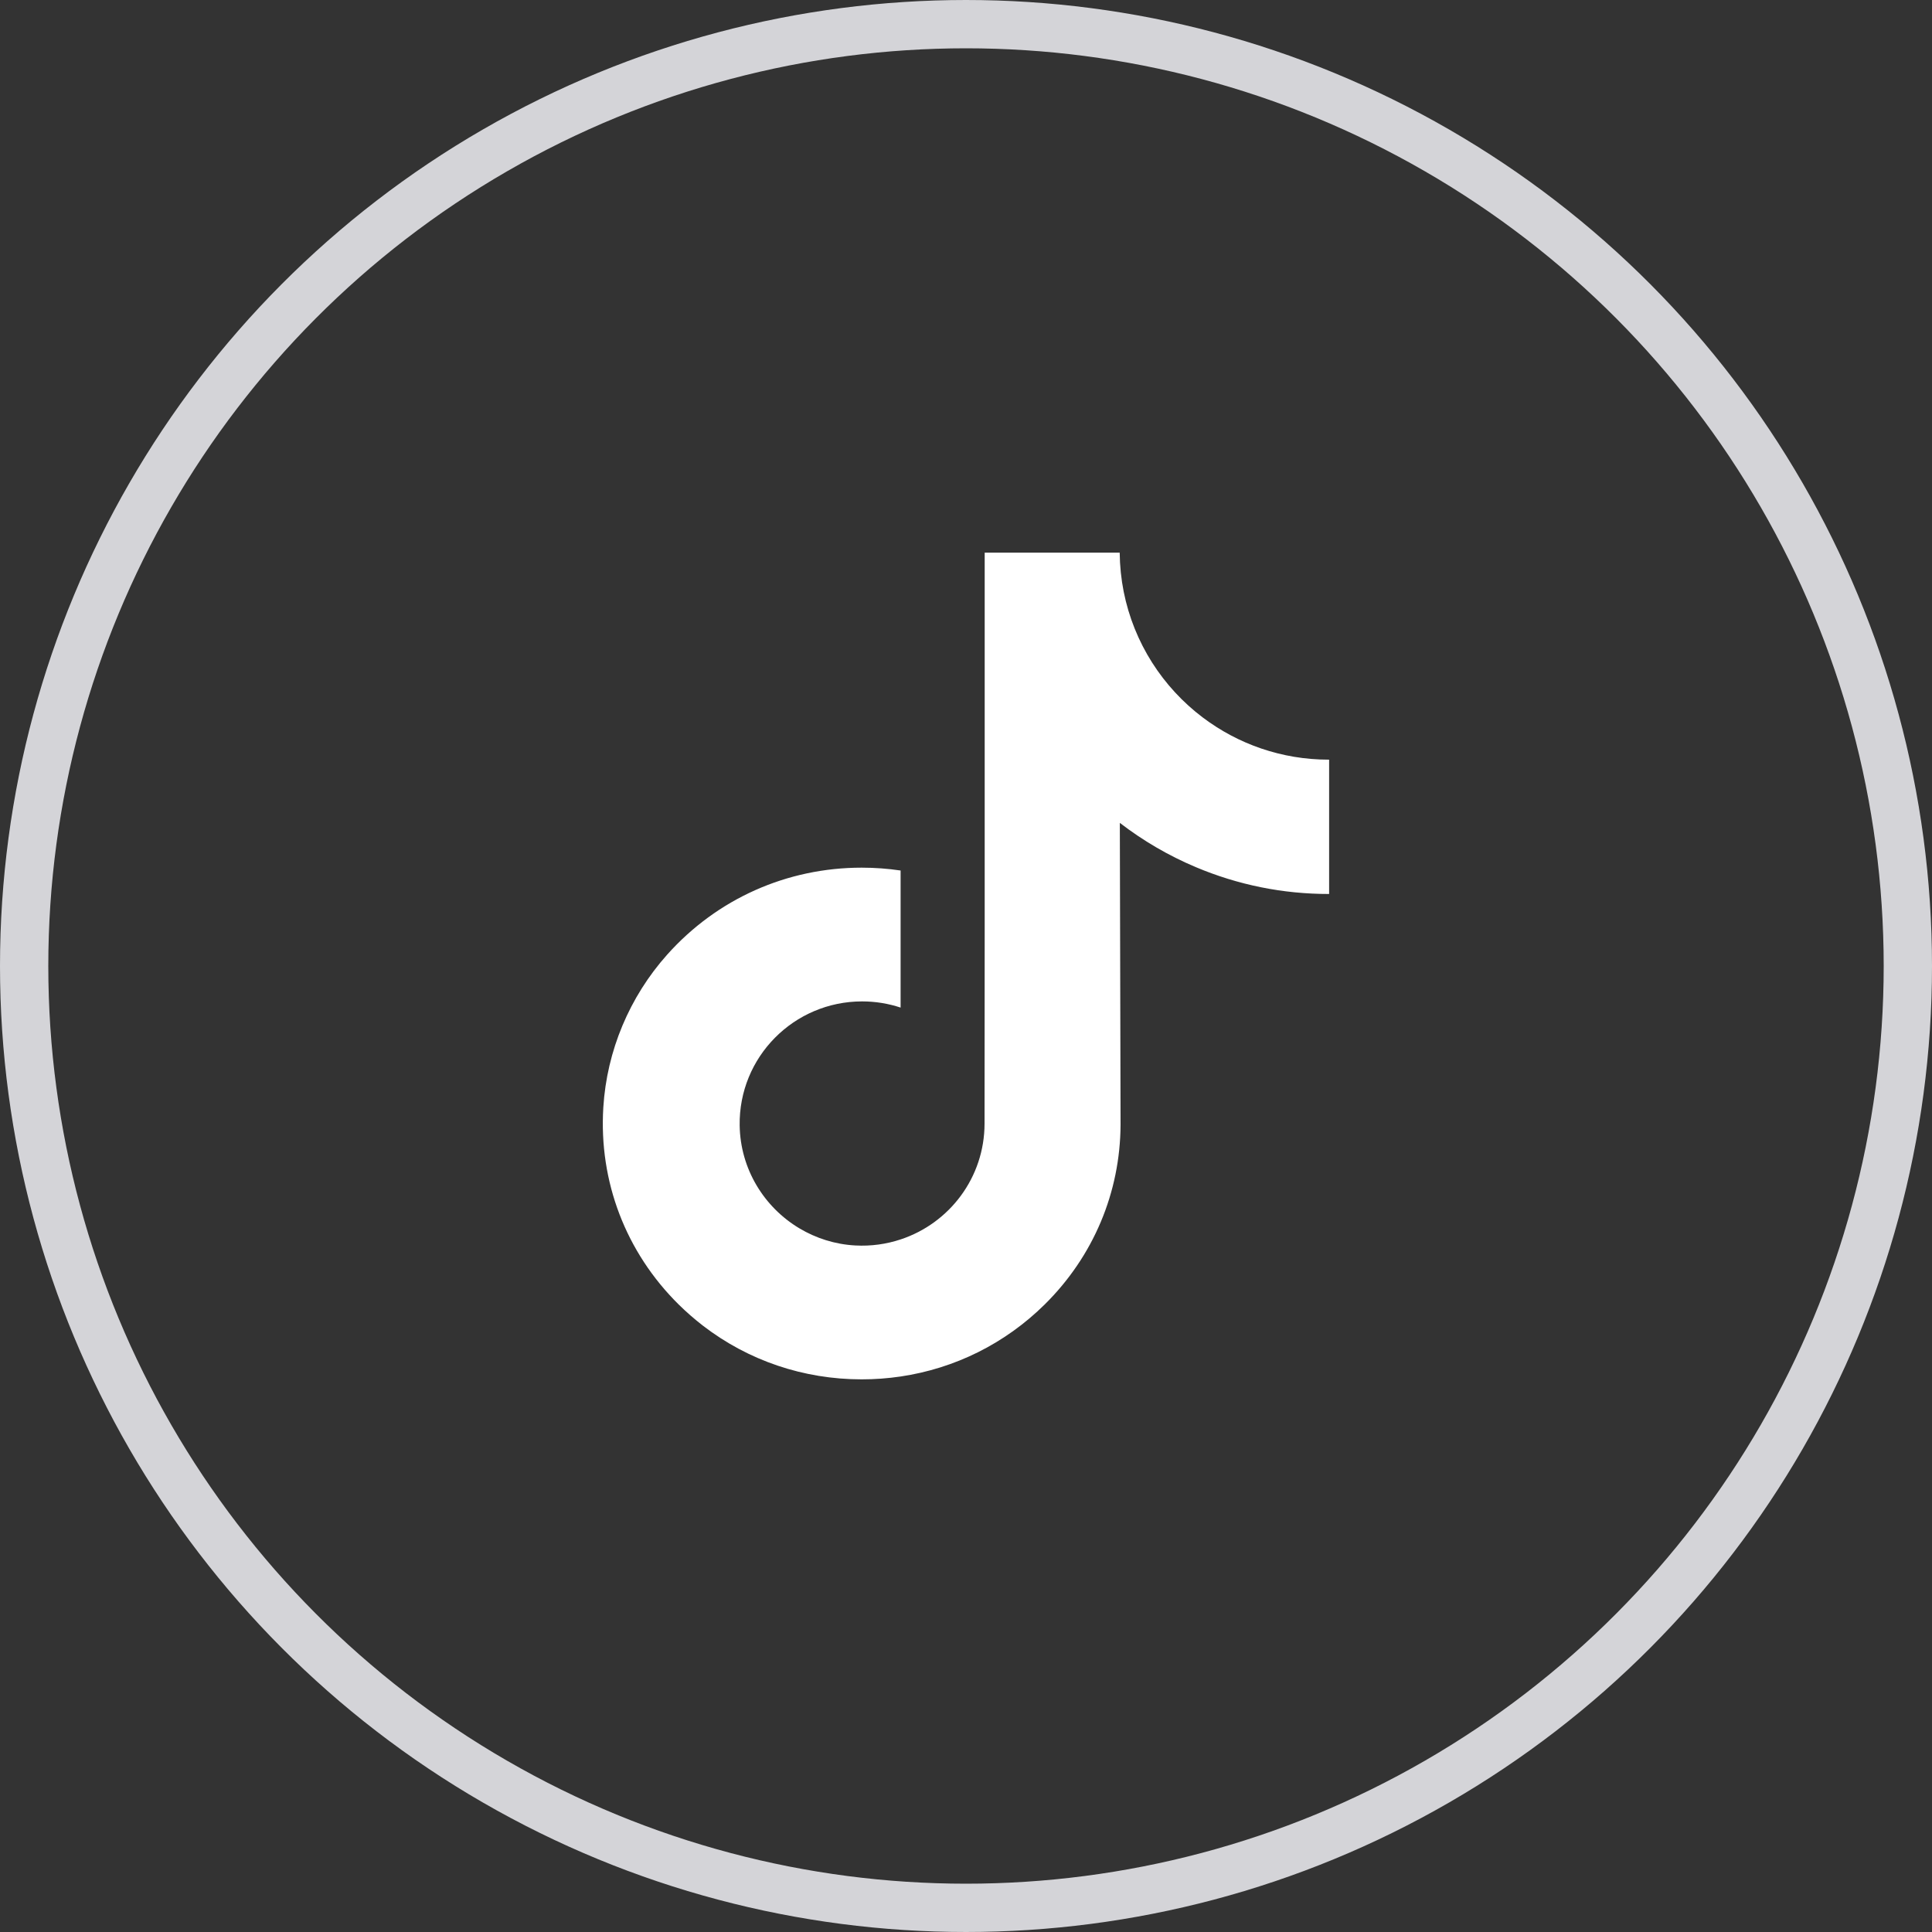 <svg width="40" height="40" viewBox="0 0 40 40" fill="none" xmlns="http://www.w3.org/2000/svg">
<rect x="0" y="0" width="40" height="40" fill="#333333" stroke="none"/>
<circle cx="20" cy="20" r="19.5" stroke="#D4D4D8"/>
<g clip-path="url(#clip0_22_108)">
<path d="M27.511 15.728C26.532 15.728 25.63 15.403 24.905 14.857C24.073 14.23 23.476 13.31 23.265 12.251C23.213 11.989 23.185 11.719 23.182 11.442H20.387V19.078L20.384 23.261C20.384 24.38 19.656 25.328 18.646 25.661C18.353 25.758 18.037 25.804 17.707 25.786C17.287 25.763 16.893 25.636 16.55 25.431C15.821 24.995 15.327 24.204 15.314 23.3C15.293 21.886 16.436 20.733 17.849 20.733C18.128 20.733 18.395 20.778 18.646 20.861V18.774V18.023C18.382 17.984 18.112 17.964 17.84 17.964C16.294 17.964 14.847 18.607 13.813 19.765C13.032 20.64 12.563 21.757 12.491 22.928C12.396 24.466 12.959 25.928 14.05 27.007C14.211 27.165 14.379 27.312 14.555 27.448C15.491 28.168 16.635 28.558 17.84 28.558C18.112 28.558 18.382 28.538 18.646 28.499C19.772 28.332 20.81 27.817 21.63 27.007C22.637 26.011 23.194 24.69 23.2 23.283L23.185 17.037C23.666 17.407 24.191 17.714 24.755 17.952C25.632 18.322 26.562 18.51 27.518 18.509V16.48V15.727C27.519 15.728 27.511 15.728 27.511 15.728Z" fill="white"/>
</g>
<defs>
<clipPath id="clip0_22_108">
<rect width="17.143" height="17.143" fill="white" transform="translate(11.428 11.429)"/>
</clipPath>
</defs>
</svg>
